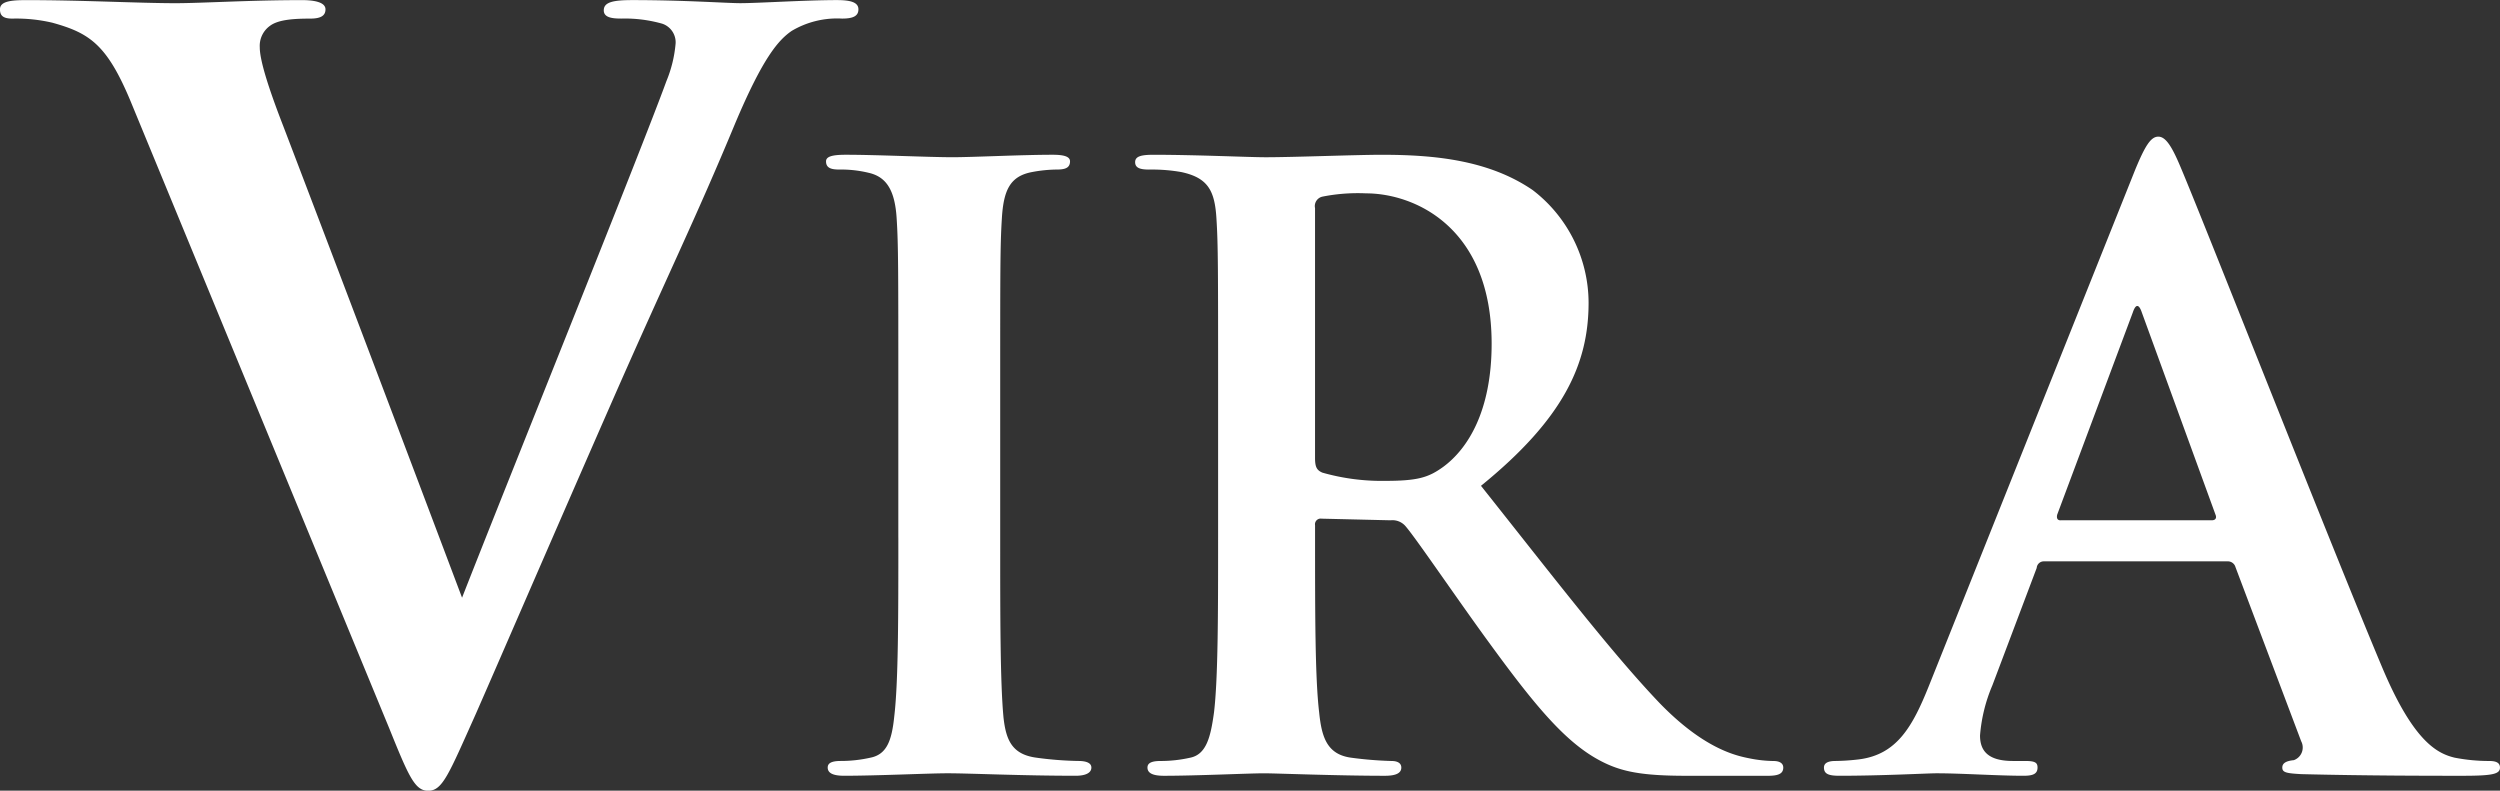 <svg xmlns="http://www.w3.org/2000/svg" width="316.687" height="100.156" viewBox="0 0 316.687 100.156">
  <rect x="0" y="0" width="316.687" height="100.156" fill="#333333" stroke="none"/>
  <defs>
    <style>
      .cls-1 {
        fill: #fff;
      }
    </style>
  </defs>
  <path id="characters_name_21_vira.svg" class="cls-1" d="M200.142,392.455c2.471,6.114,3.252,7.935,4.943,7.935,1.82,0,2.6-2.082,5.983-9.626,2.861-6.5,8.974-20.682,17.3-39.673,7.023-16,10.535-23.023,15.608-35.251,3.512-8.324,5.463-10.536,7.154-11.706a11.279,11.279,0,0,1,6.373-1.561c1.3,0,2.081-.26,2.081-1.171s-1.04-1.171-2.731-1.171c-3.9,0-10.016.391-12.227,0.391-1.691,0-7.154-.391-13.657-0.391-2.471,0-3.642.261-3.642,1.3,0,0.911,1.041,1.041,2.211,1.041a17.322,17.322,0,0,1,5.2.65,2.49,2.49,0,0,1,1.691,2.472,15.988,15.988,0,0,1-1.171,4.812c-3.121,8.585-20.29,51.12-25.883,65.428-6.764-17.95-15.478-40.973-22.632-59.7-1.821-4.683-2.992-8.325-2.992-10.016a3.115,3.115,0,0,1,1.3-2.732c1.041-.78,2.992-0.91,5.073-0.91,1.17,0,1.951-.26,1.951-1.171s-1.431-1.171-2.992-1.171c-6.5,0-12.746.391-16,.391-4.553,0-11.966-.391-18.86-0.391-1.951,0-3.382.131-3.382,1.171,0,0.781.39,1.171,1.561,1.171a20.1,20.1,0,0,1,5.073.52c4.682,1.3,6.893,2.732,9.885,9.886Zm64.5-24.142c0,10.094,0,18.315-.521,22.685-0.312,3.018-.936,4.787-3.017,5.2a16.992,16.992,0,0,1-3.746.416c-1.249,0-1.665.313-1.665,0.833,0,0.728.728,1.041,2.081,1.041,4.162,0,10.718-.313,13.111-0.313,2.809,0,9.365.313,16.232,0.313,1.145,0,1.977-.313,1.977-1.041,0-.52-0.52-0.833-1.664-0.833a43.867,43.867,0,0,1-5.307-.416c-3.122-.416-3.85-2.289-4.162-5.1-0.417-4.474-.417-12.695-0.417-22.789V350c0-15.817,0-18.731.208-22.06,0.209-3.643,1.041-5.412,3.851-5.932a17.587,17.587,0,0,1,3.121-.312c1.041,0,1.665-.208,1.665-1.041,0-.624-0.832-0.832-2.185-0.832-3.954,0-10.093.312-12.695,0.312-3.017,0-9.573-.312-13.527-0.312-1.665,0-2.5.208-2.5,0.832,0,0.833.624,1.041,1.665,1.041a14.788,14.788,0,0,1,3.746.416c2.289,0.521,3.329,2.29,3.538,5.828,0.208,3.329.208,6.243,0.208,22.06v18.315Zm40.505,0c0,9.574,0,17.794-.52,22.165-0.416,3.018-.936,5.307-3.018,5.723a16.984,16.984,0,0,1-3.746.416c-1.248,0-1.664.313-1.664,0.833,0,0.728.728,1.041,2.081,1.041,4.162,0,10.717-.313,12.694-0.313,1.561,0,9.261.313,15.3,0.313,1.353,0,2.081-.313,2.081-1.041,0-.52-0.416-0.833-1.248-0.833a47.875,47.875,0,0,1-5.1-.416c-3.122-.416-3.746-2.705-4.058-5.723-0.52-4.371-.52-12.591-0.52-22.269v-1.457a0.721,0.721,0,0,1,.832-0.832L327,366.128a2.173,2.173,0,0,1,1.873.728c1.352,1.561,6.139,8.637,10.3,14.36,5.827,8.013,9.781,12.9,14.256,15.3,2.7,1.457,5.306,1.978,11.133,1.978h10.2c1.248,0,1.977-.209,1.977-1.041,0-.52-0.417-0.833-1.249-0.833a16.4,16.4,0,0,1-2.913-.312c-1.561-.312-5.723-1.04-11.551-7.076-6.139-6.452-13.318-15.817-22.579-27.472,10.509-8.533,13.631-15.5,13.631-23.2A18.035,18.035,0,0,0,345,324.3c-5.619-3.85-12.59-4.474-19.146-4.474-3.226,0-11.134.312-14.672,0.312-2.185,0-8.74-.312-14.255-0.312-1.561,0-2.289.208-2.289,0.936s0.624,0.937,1.769.937a21.421,21.421,0,0,1,4.058.312c3.434,0.729,4.266,2.394,4.474,5.932,0.208,3.329.208,6.243,0.208,22.06v18.315Zm12.279-41.728a1.228,1.228,0,0,1,.936-1.457,22.858,22.858,0,0,1,5.515-.416c6.139,0,15.92,4.266,15.92,19.043,0,8.533-3.017,13.319-6.139,15.609-1.873,1.353-3.226,1.769-7.388,1.769a27.413,27.413,0,0,1-7.908-1.041c-0.728-.312-0.936-0.728-0.936-1.873V326.585Zm115.556,44.746a1,1,0,0,1,1.041.728l8.324,22.061a1.7,1.7,0,0,1-.937,2.393c-1.04.1-1.456,0.417-1.456,0.937,0,0.624.52,0.728,2.393,0.832,8.324,0.209,16.649.209,20.395,0.209,3.85,0,4.786-.209,4.786-1.041,0-.624-0.52-0.833-1.353-0.833a22.84,22.84,0,0,1-4.37-.416c-2.185-.52-5.2-1.977-9.157-11.342-6.659-15.818-23.308-58.274-25.805-64-1.041-2.393-1.769-3.33-2.6-3.33-0.936,0-1.664,1.145-2.913,4.163l-26.118,65.35c-2.081,5.2-4.058,8.741-8.844,9.365a27.511,27.511,0,0,1-3.018.208c-0.832,0-1.457.209-1.457,0.833,0,0.832.625,1.041,1.977,1.041,5.411,0,11.134-.313,12.279-0.313,3.226,0,7.7.313,11.03,0.313,1.144,0,1.769-.209,1.769-1.041,0-.624-0.313-0.833-1.561-0.833h-1.561c-3.226,0-4.162-1.352-4.162-3.225a20.176,20.176,0,0,1,1.561-6.348l5.618-14.881a0.9,0.9,0,0,1,.937-0.832h23.2Zm-21.123-5.2c-0.416,0-.52-0.312-0.416-0.729l9.573-25.6c0.416-1.248.832-.936,1.144,0l9.365,25.7c0.1,0.313,0,.625-0.52.625H411.86Z" transform="translate(-150.844 -300.219)"/>
</svg>
